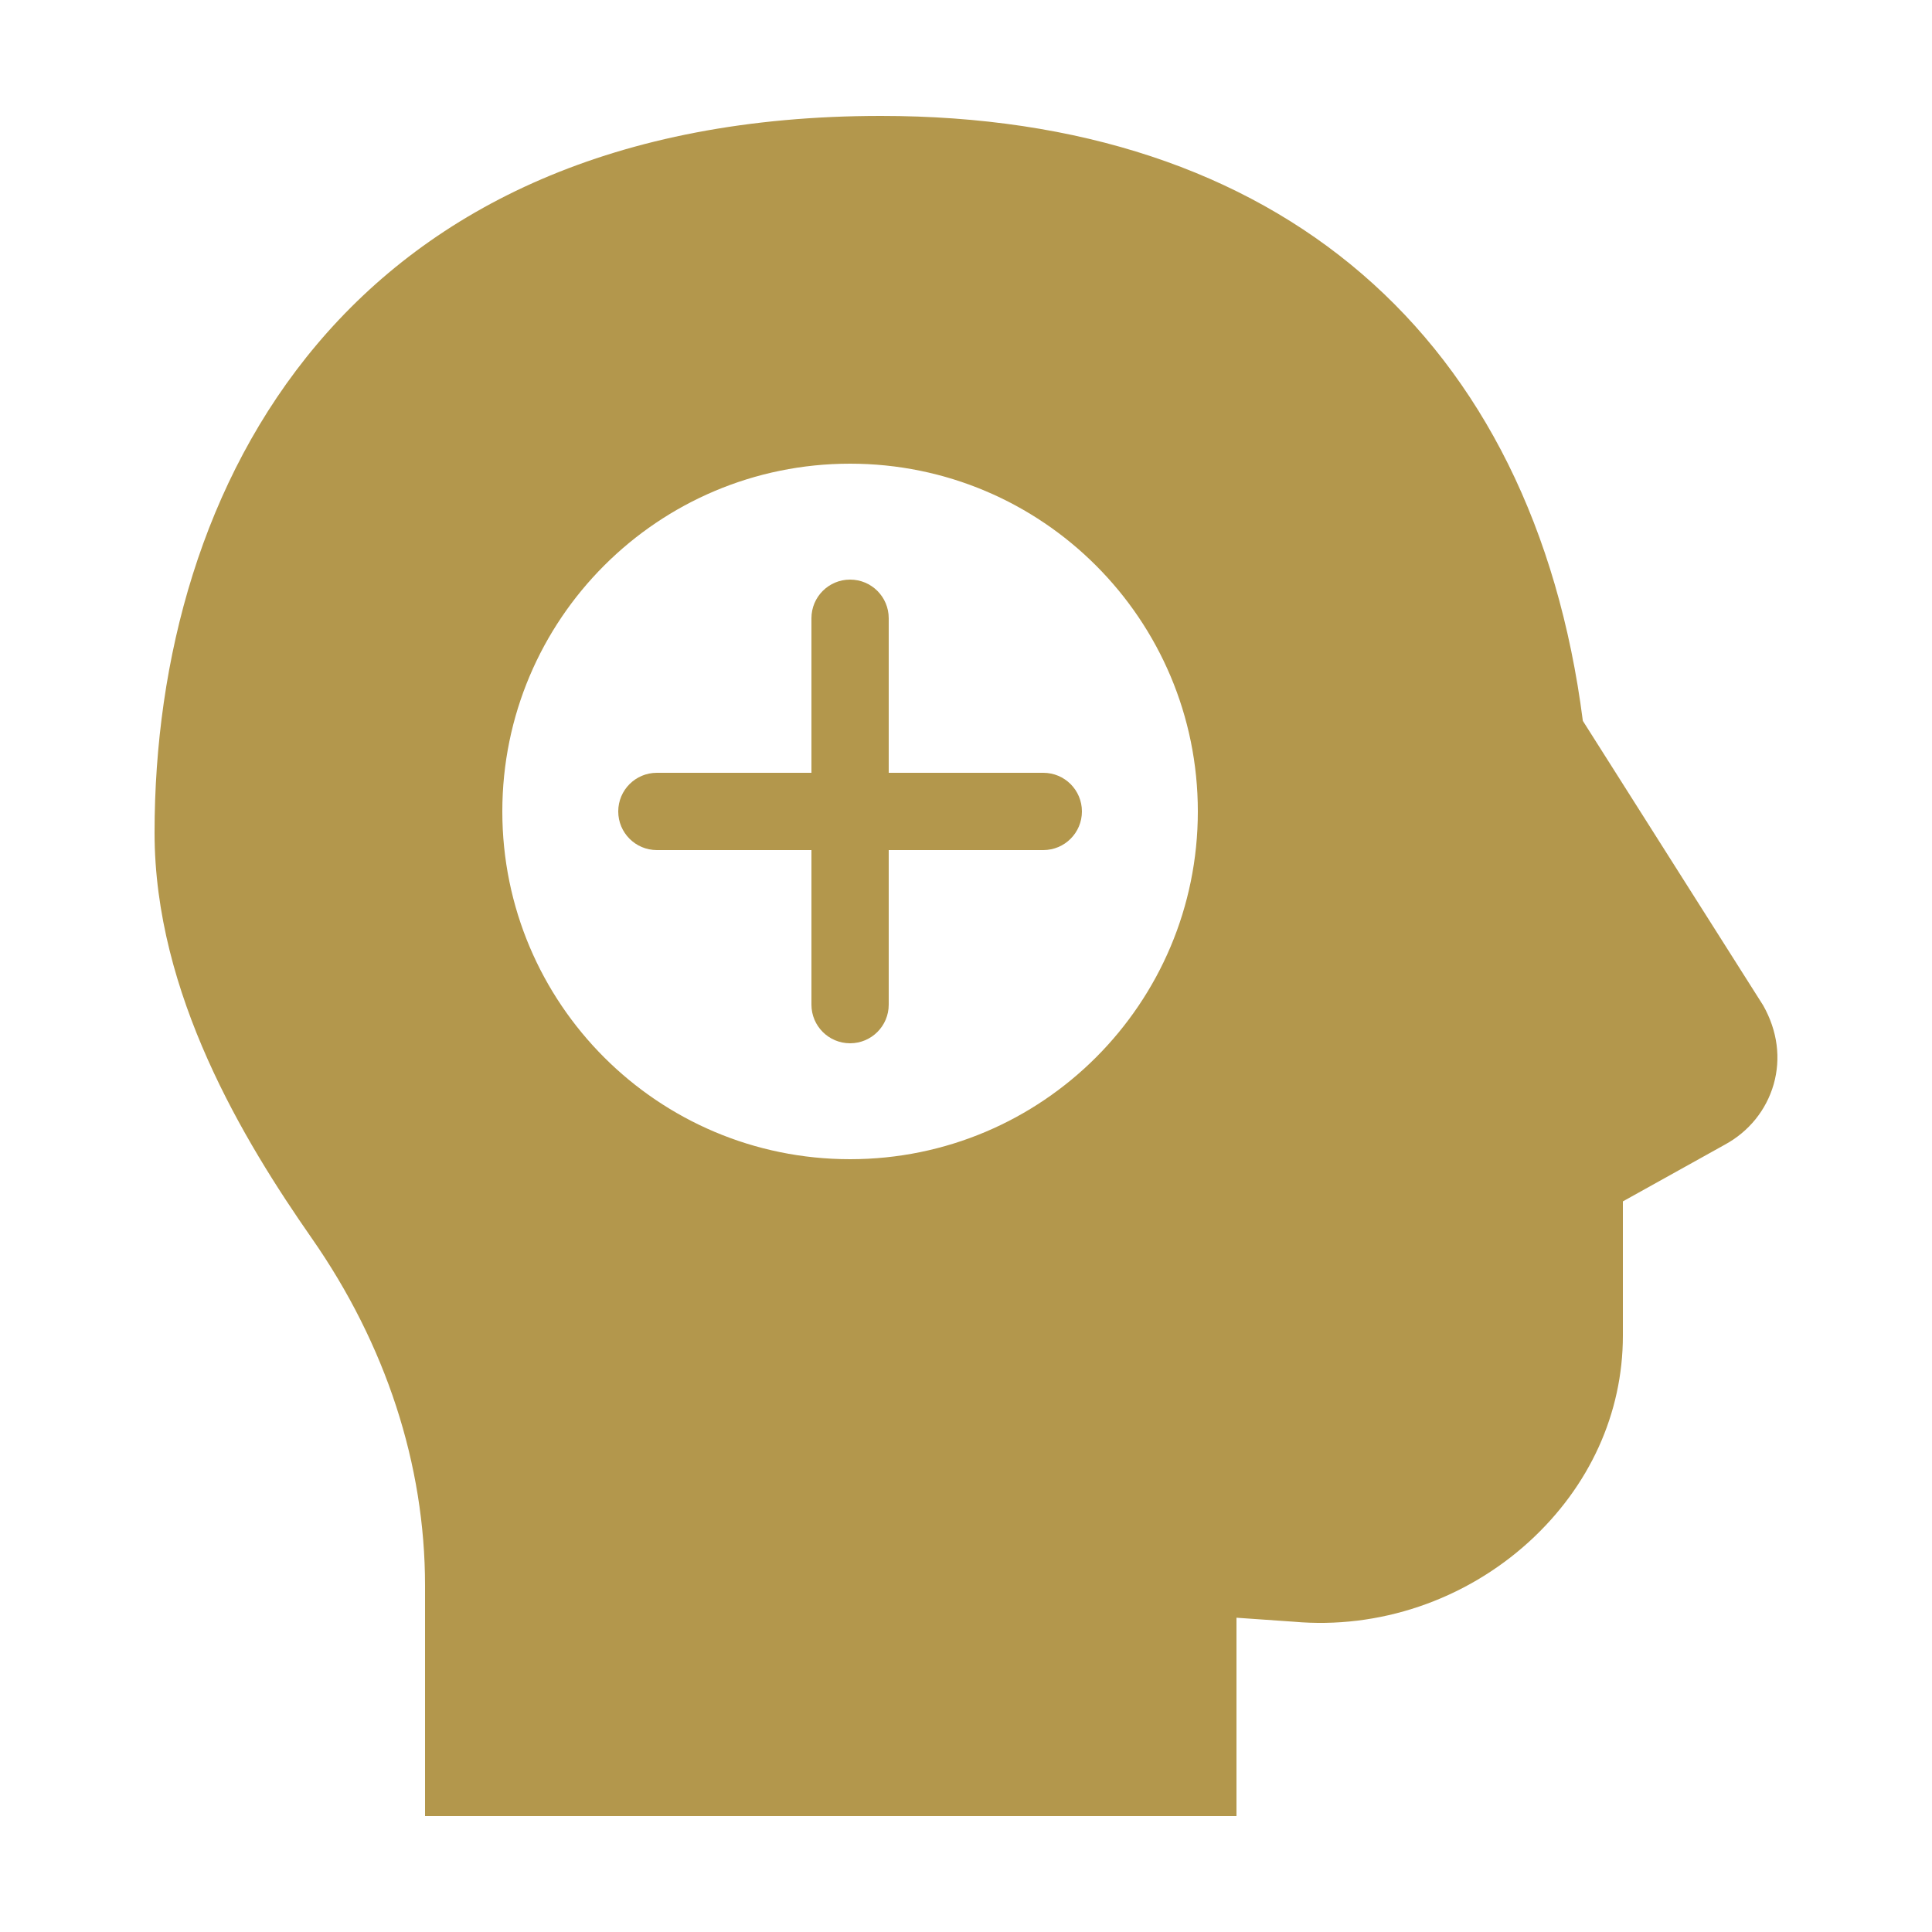 <?xml version="1.0" encoding="UTF-8"?> <svg xmlns="http://www.w3.org/2000/svg" width="18" height="18" viewBox="0 0 18 18" fill="none"><path d="M7.92 9.72C7.721 9.72 7.56 9.559 7.56 9.36V5.76C7.56 5.561 7.721 5.4 7.92 5.4C8.119 5.4 8.28 5.561 8.28 5.76V9.36C8.28 9.559 8.119 9.72 7.92 9.72Z" fill="#B3974C"></path><path d="M10.08 7.56C10.08 7.759 9.919 7.92 9.72 7.92H6.12C5.921 7.92 5.76 7.759 5.76 7.56C5.76 7.361 5.921 7.2 6.12 7.2H9.72C9.919 7.2 10.08 7.361 10.08 7.56Z" fill="#B3974C"></path><path d="M16.427 9.367L14.747 6.716C14.286 3.132 11.906 1.08 8.208 1.08C3.218 1.08 1.44 4.53 1.44 7.758C1.44 9.262 2.275 10.633 2.903 11.534C3.595 12.526 3.96 13.645 3.96 14.772V16.92H11.52V15.072L12.052 15.109C12.845 15.18 13.647 14.91 14.247 14.363C14.81 13.849 15.12 13.167 15.12 12.444V11.193L16.071 10.664C16.295 10.542 16.456 10.342 16.525 10.102C16.593 9.862 16.562 9.606 16.427 9.367ZM7.92 10.8C6.13 10.8 4.68 9.35 4.68 7.56C4.68 5.771 6.13 4.32 7.92 4.32C9.71 4.32 11.16 5.771 11.16 7.56C11.16 9.35 9.71 10.8 7.92 10.8Z" fill="#B3974C"></path></svg> 